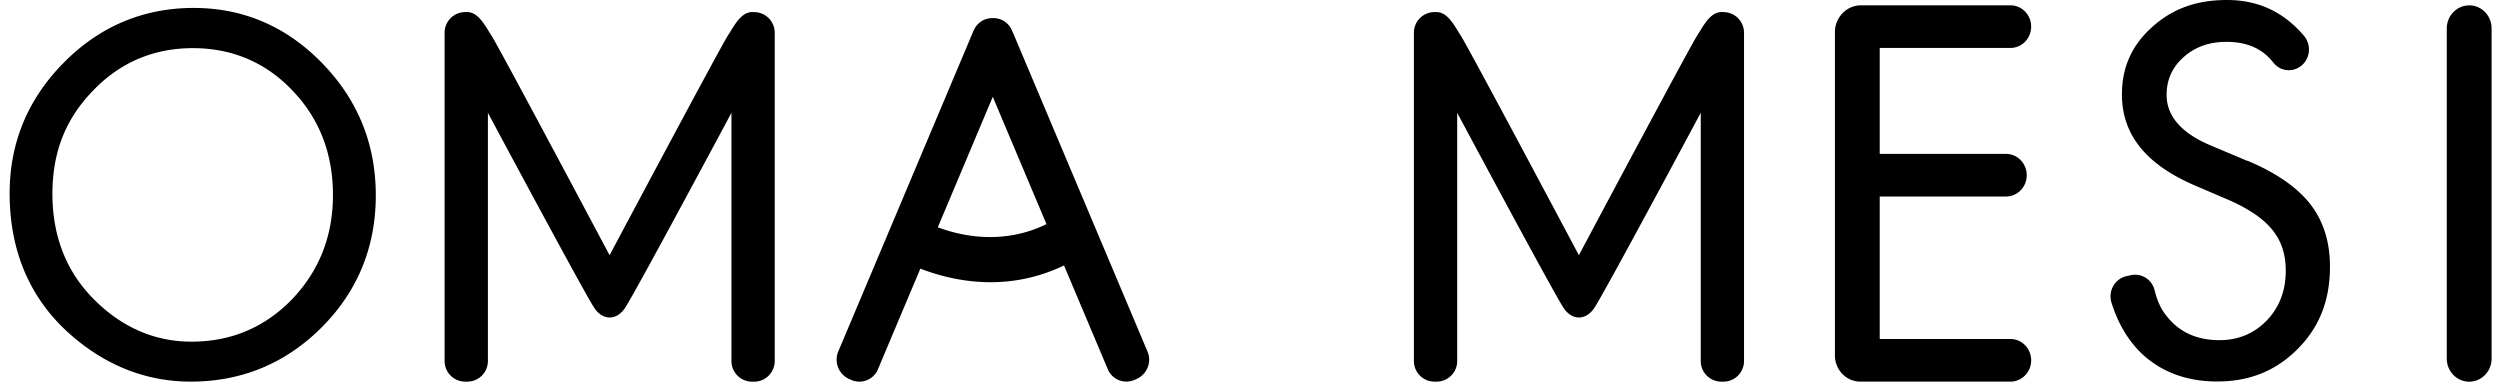 <svg width="131" height="20" viewBox="0 0 131 20" fill="none" xmlns="http://www.w3.org/2000/svg"><path d="M10.148.416c-2.635 0-4.925.965-6.803 2.864-1.884 1.9-2.84 4.203-2.84 6.845 0 3.012 1.046 5.483 3.108 7.336 1.88 1.683 4.03 2.536 6.385 2.536 2.668 0 4.98-.959 6.866-2.851 1.875-1.88 2.828-4.207 2.828-6.907s-.947-5.02-2.816-6.934C15.013 1.387 12.75.416 10.148.416Zm5.157 15.264c-1.428 1.475-3.198 2.223-5.268 2.223-1.914 0-3.62-.733-5.078-2.18-1.467-1.45-2.212-3.322-2.212-5.561 0-2.24.718-3.962 2.134-5.419 1.415-1.475 3.176-2.22 5.228-2.22 2.053 0 3.82.748 5.22 2.226 1.406 1.463 2.118 3.303 2.118 5.465s-.721 3.978-2.145 5.469l.003-.003Zm90.043-13.168c.598 0 1.085-.5 1.085-1.116 0-.616-.487-1.117-1.085-1.117h-7.834c-.75 0-1.364.631-1.364 1.404v16.944c0 .754.598 1.37 1.331 1.37h7.867c.598 0 1.085-.501 1.085-1.117 0-.615-.487-1.116-1.085-1.116h-6.851v-7.467h6.62c.598 0 1.084-.5 1.084-1.116 0-.616-.486-1.117-1.084-1.117h-6.62V2.512h6.851Zm12.407 5.916-1.929-.813c-1.524-.644-2.296-1.534-2.296-2.642 0-.8.306-1.472.913-1.998.589-.52 1.334-.782 2.215-.782.715 0 1.316.155 1.785.464.228.136.463.352.7.646.318.396.892.492 1.331.223.27-.164.454-.442.502-.764a1.115 1.115 0 0 0-.253-.894C119.645.61 118.323 0 116.685 0c-1.638 0-2.891.486-3.936 1.438-1.049.95-1.56 2.097-1.56 3.508 0 2.093 1.235 3.646 3.777 4.753l1.86.798a8.46 8.46 0 0 1 1.304.706c.373.253.685.529.926.822.246.3.429.634.547.993.114.353.171.745.171 1.163 0 1.046-.334 1.924-.992 2.607-.658.687-1.496 1.037-2.488 1.037-1.253 0-2.22-.48-2.881-1.423-.211-.282-.385-.687-.517-1.21a1.05 1.05 0 0 0-1.253-.77l-.223.05a1.055 1.055 0 0 0-.688.52c-.147.26-.18.572-.093.856.34 1.101.881 2.007 1.602 2.694 1.027.959 2.353 1.448 3.942 1.448 1.698 0 3.08-.56 4.225-1.714 1.133-1.141 1.683-2.549 1.683-4.305 0-1.284-.343-2.382-1.022-3.26-.688-.891-1.803-1.664-3.314-2.292v.01ZM129.386.282c-.649 0-1.175.542-1.175 1.21V18.79c0 .669.526 1.21 1.175 1.21s1.174-.541 1.174-1.21V1.49c0-.668-.525-1.21-1.174-1.21v.003ZM39.515.633h-.105c-.598 0-.956.751-1.275 1.24-.396.61-6.193 11.5-6.193 11.5s-5.787-10.89-6.184-11.5c-.318-.489-.676-1.24-1.274-1.24h-.105a1.08 1.08 0 0 0-1.082 1.08v17.205c0 .597.484 1.08 1.082 1.08h.105a1.08 1.08 0 0 0 1.082-1.08V5.91s5.117 9.567 5.592 10.25c.436.628 1.127.644 1.578 0 .468-.67 5.592-10.25 5.592-10.25v13.01a1.08 1.08 0 0 0 1.081 1.079h.106a1.08 1.08 0 0 0 1.081-1.08V1.715a1.08 1.08 0 0 0-1.081-1.08V.634Zm50.792 0H90.2c-.597 0-.955.751-1.274 1.24-.396.61-6.193 11.5-6.193 11.5s-5.787-10.89-6.184-11.5c-.318-.489-.676-1.24-1.274-1.24h-.105a1.08 1.08 0 0 0-1.082 1.08v17.205c0 .597.484 1.08 1.082 1.08h.105a1.08 1.08 0 0 0 1.082-1.08V5.91s5.117 9.567 5.592 10.25c.436.628 1.127.644 1.578 0 .468-.67 5.592-10.25 5.592-10.25v13.01a1.08 1.08 0 0 0 1.081 1.079h.106a1.08 1.08 0 0 0 1.081-1.08V1.715a1.08 1.08 0 0 0-1.081-1.08V.634Zm-37.14 1.285c-.114-.26-.21-.51-.325-.615a1.033 1.033 0 0 0-.817-.353c-.312-.01-.61.12-.817.353-.138.142-.207.34-.325.615l-6.962 16.51a1.11 1.11 0 0 0 .577 1.432l.096.043a1.053 1.053 0 0 0 1.41-.553l2.223-5.274c.85.331 2.155.712 3.687.712 1.18 0 2.497-.232 3.84-.879l2.296 5.44c.228.548.86.796 1.41.554l.095-.043c.55-.244.809-.884.577-1.432l-6.965-16.51Zm-4.026 9.99 2.881-6.835 2.813 6.671c-2.311 1.13-4.535.603-5.697.164h.003Z" fill="#000"/></svg>